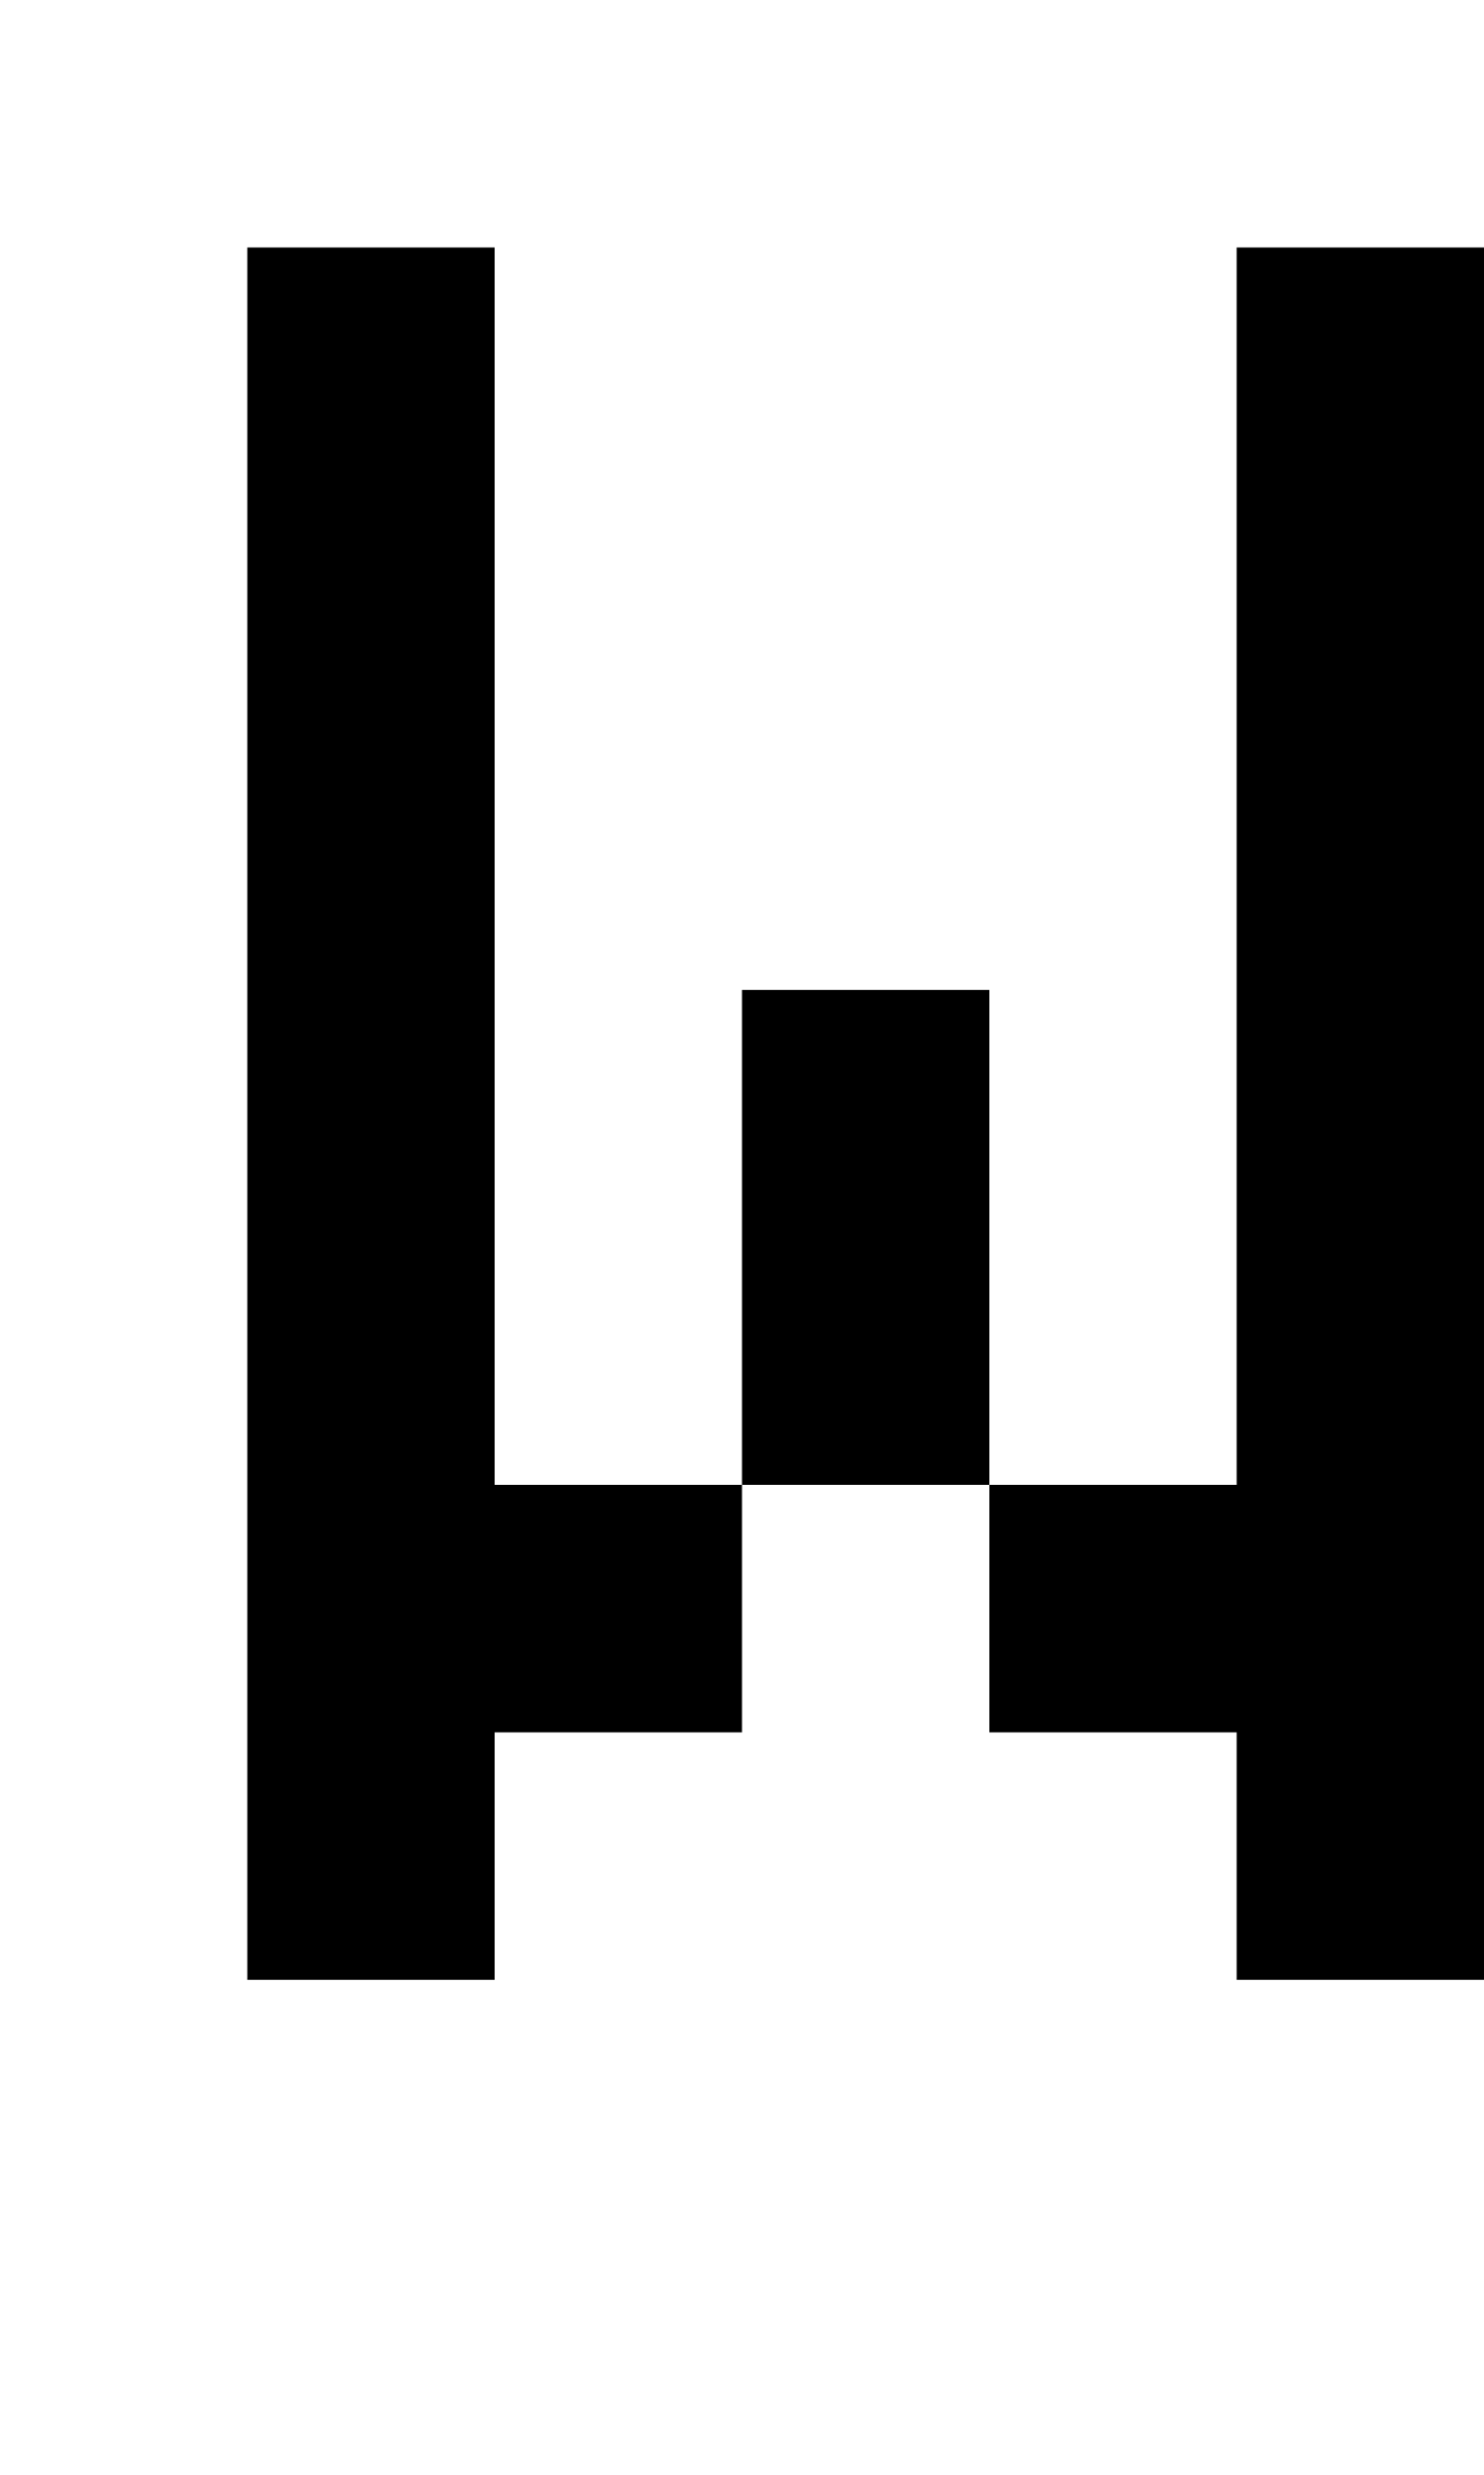 <?xml version="1.0" standalone="no"?>
<!DOCTYPE svg PUBLIC "-//W3C//DTD SVG 20010904//EN"
 "http://www.w3.org/TR/2001/REC-SVG-20010904/DTD/svg10.dtd">
<svg version="1.0" xmlns="http://www.w3.org/2000/svg"
 width="24pt" height="40pt" viewBox="0 0 24 40"
 preserveAspectRatio="xMidYMid meet">
<g transform="translate(0,40) scale(1,-1)"
fill="#000000" stroke="none">
<path d="M4 22 l0 -14 2 0 2 0 0 2 0 2 2 0 2 0 0 2 0 2 2 0 2 0 0 -2 0 -2 2 0
2 0 0 -2 0 -2 2 0 2 0 0 14 0 14 -2 0 -2 0 0 -10 0 -10 -2 0 -2 0 0 4 0 4 -2
0 -2 0 0 -4 0 -4 -2 0 -2 0 0 10 0 10 -2 0 -2 0 0 -14z"/>
</g>
</svg>
